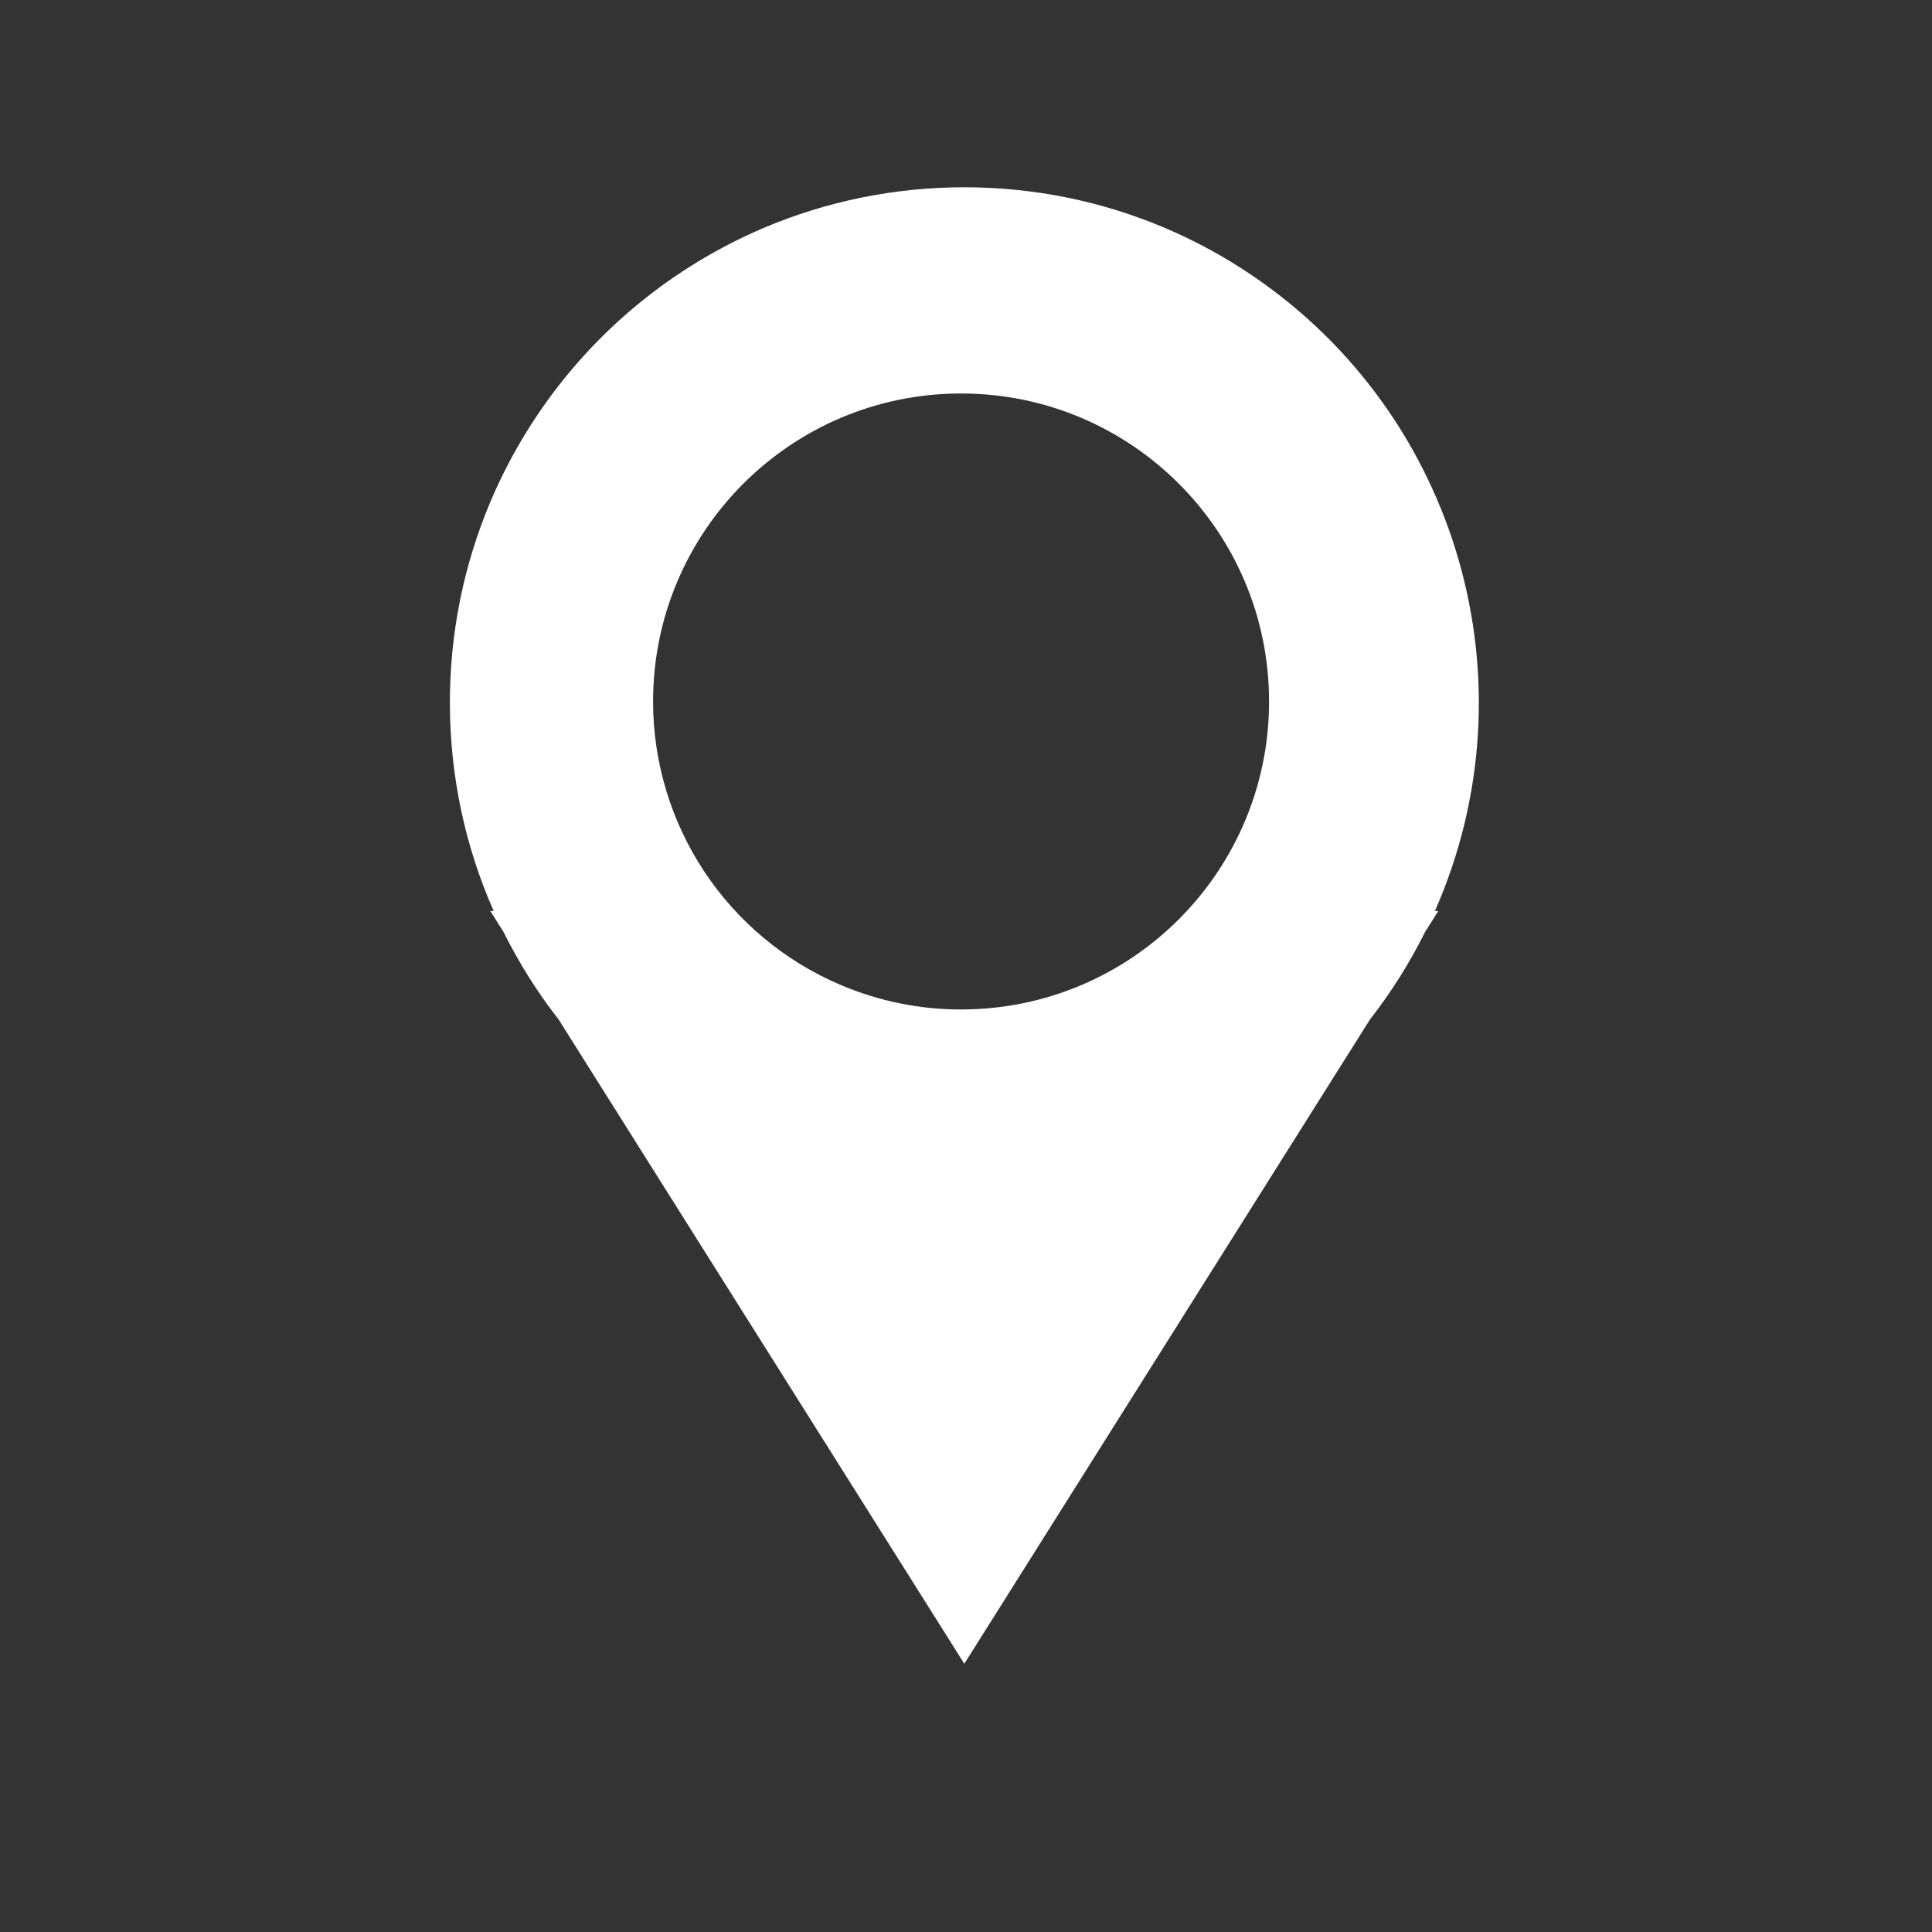 <?xml version="1.0" encoding="UTF-8"?>
<svg id="a" data-name="Ebene 1" xmlns="http://www.w3.org/2000/svg" viewBox="0 0 246 246">
  <rect x="0" y="0" width="246" height="246" fill="#333333" stroke="none"/>
  <defs>
    <style>
      .i {
        fill: #fff;
      }
    </style>
  </defs>
  <path id="b" data-name="Differenzmenge 1" class="i" d="m122.784,23.845c4.434-.001,8.856.446,13.2,1.333,8.38,1.72,16.339,5.075,23.421,9.873,26.313,17.804,36.121,51.883,23.299,80.951h.428l-1.679,2.667c-1.962,3.944-4.316,7.68-7.024,11.154l-51.645,82.022-51.646-82.021c-2.708-3.474-5.061-7.21-7.023-11.154l-1.68-2.667h.428c-1.813-4.104-3.199-8.383-4.135-12.771-1.887-8.895-1.926-18.083-.114-26.994,1.715-8.392,5.064-16.364,9.856-23.463,7.102-10.545,17.112-18.803,28.814-23.773,3.963-1.678,8.084-2.959,12.3-3.823,4.344-.888,8.766-1.335,13.2-1.334Zm-.368,104.69c21.658-.024,39.196-17.602,39.172-39.26-.024-21.658-17.602-39.196-39.26-39.172-21.658.024-39.196,17.602-39.172,39.26.018,15.737,9.441,29.939,23.934,36.072,4.847,2.056,10.061,3.111,15.326,3.101v-.001Z"/>
</svg>